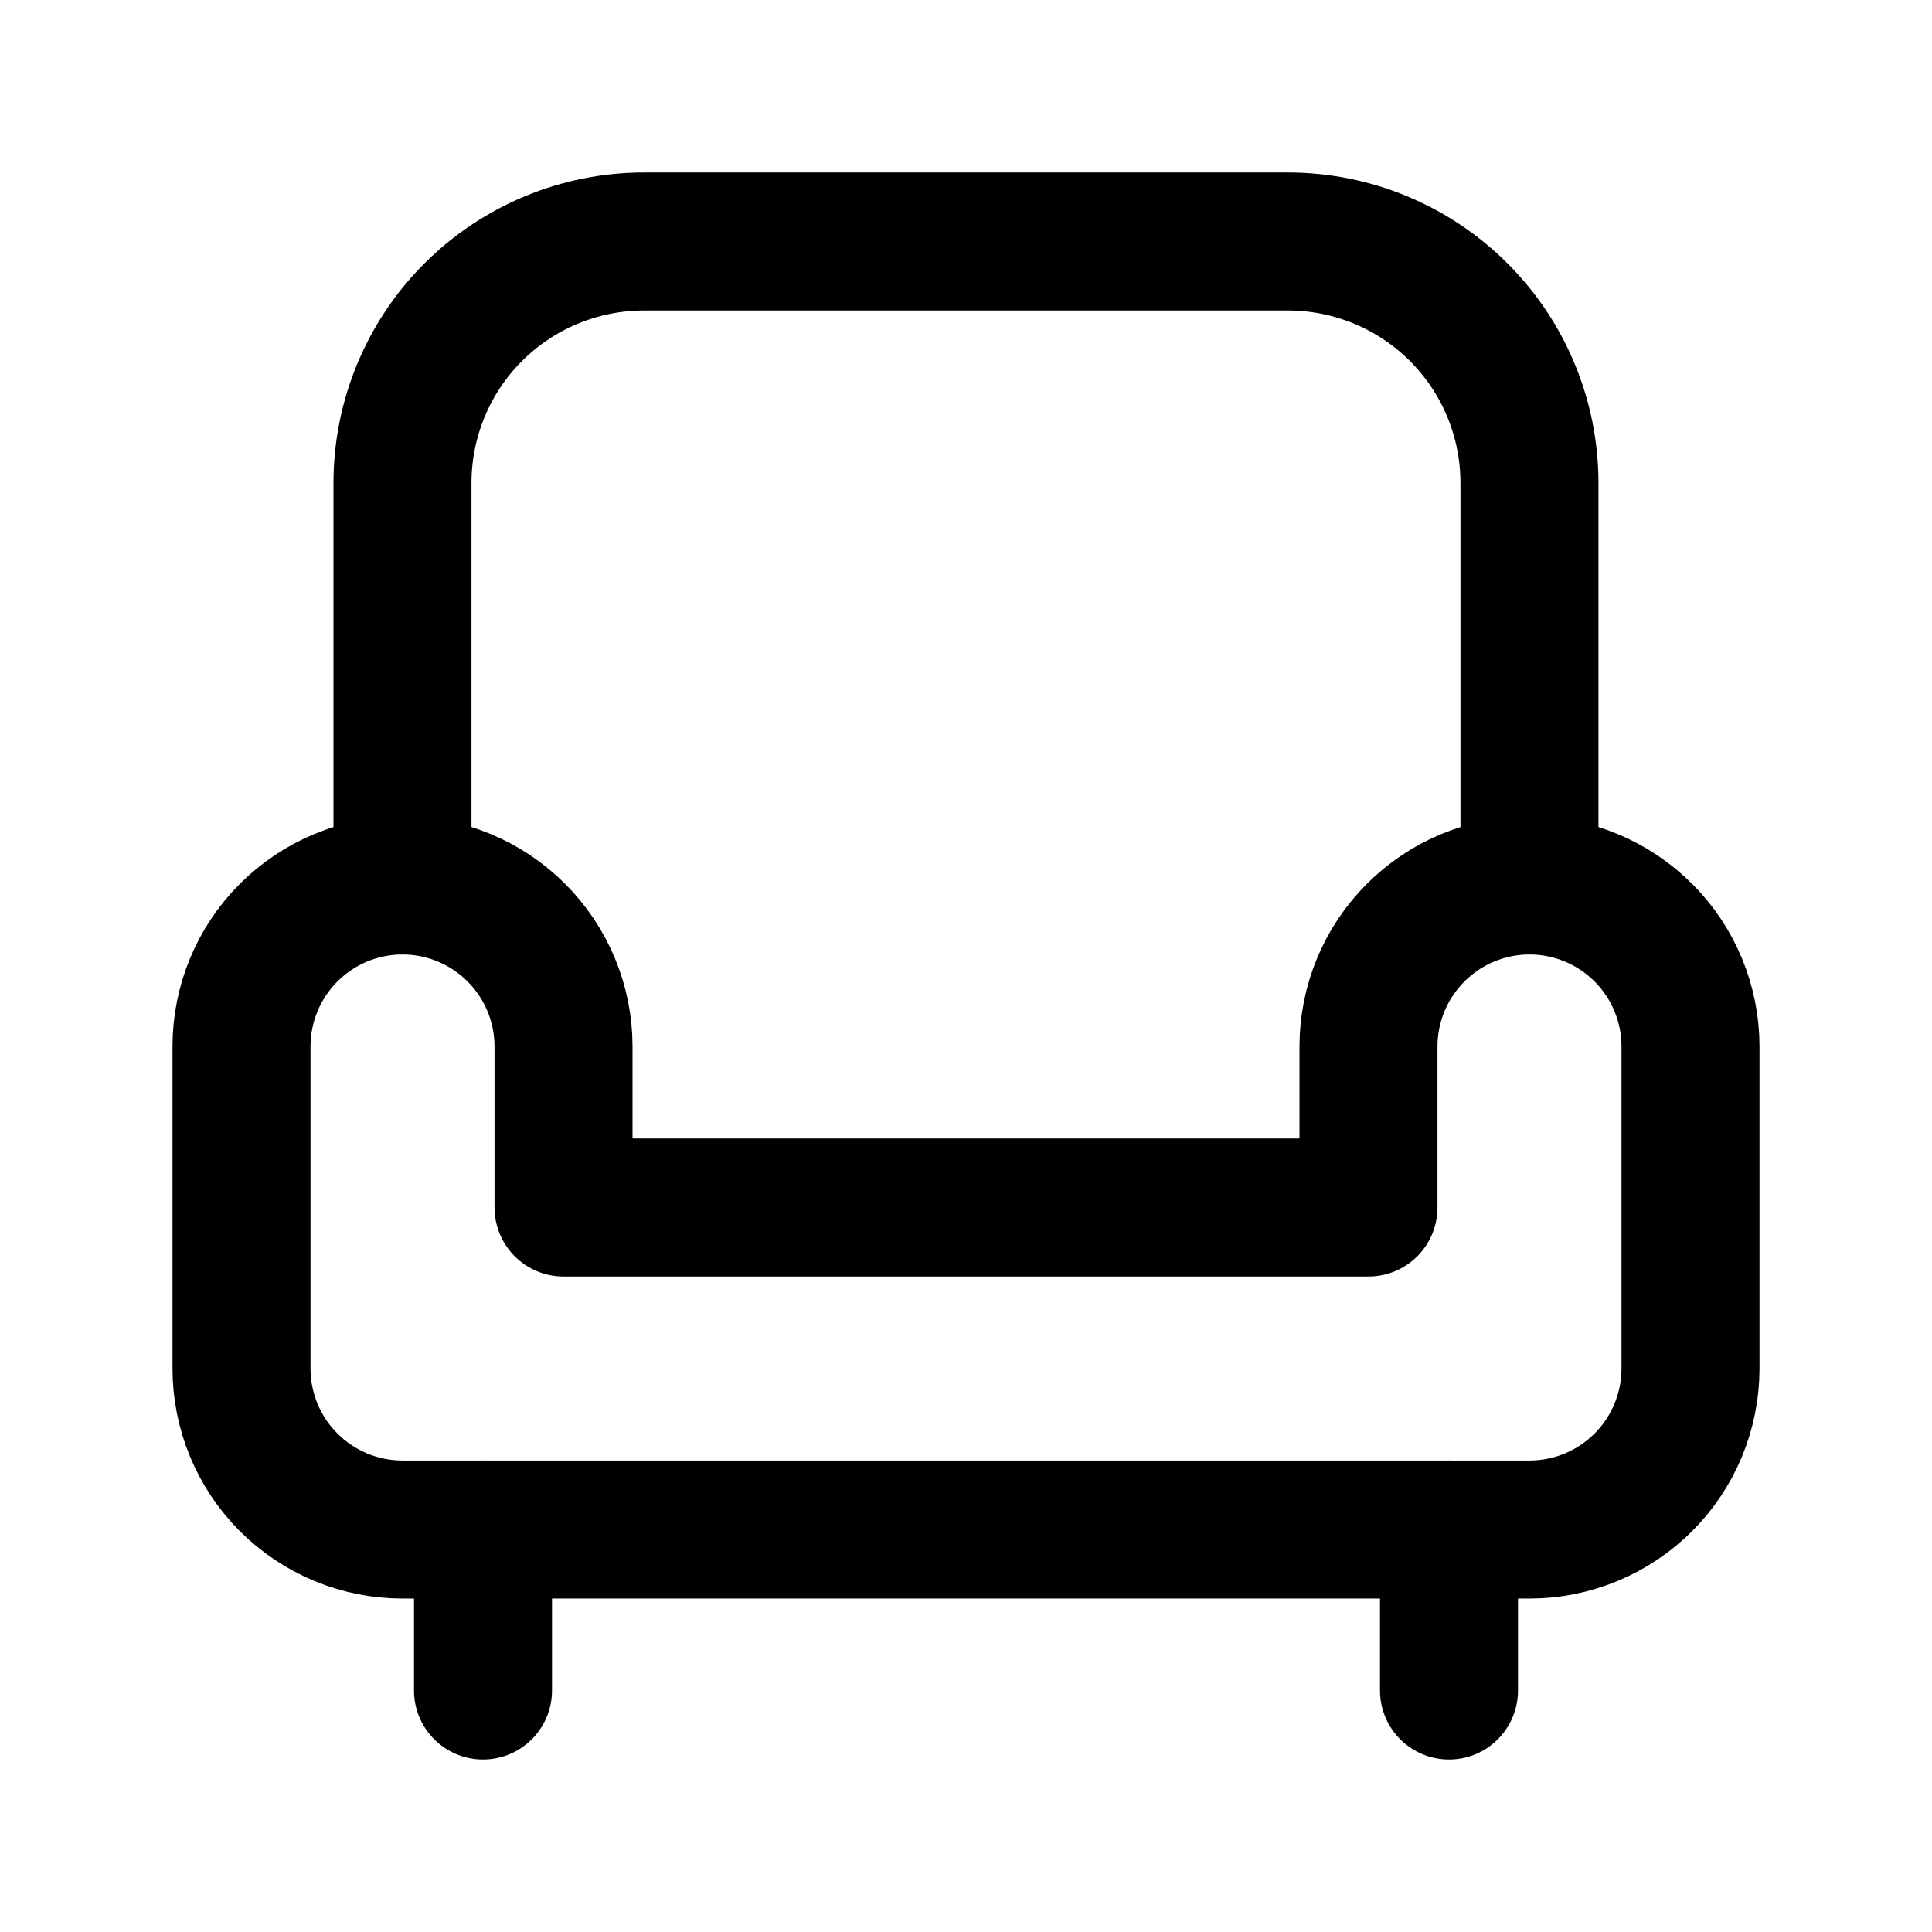 <svg width="28" height="28" viewBox="0 0 28 28" fill="none" xmlns="http://www.w3.org/2000/svg">
<g clip-path="url(#clip0_7811_7834)">
<path d="M5.833 12.833C6.452 12.833 7.046 13.079 7.483 13.517C7.921 13.954 8.167 14.548 8.167 15.167V17.5H19.833V15.167C19.833 14.548 20.079 13.954 20.517 13.517C20.954 13.079 21.548 12.833 22.167 12.833C22.785 12.833 23.379 13.079 23.817 13.517C24.254 13.954 24.5 14.548 24.5 15.167V19.833C24.5 20.452 24.254 21.046 23.817 21.483C23.379 21.921 22.785 22.167 22.167 22.167H5.833C5.214 22.167 4.621 21.921 4.183 21.483C3.746 21.046 3.5 20.452 3.5 19.833V15.167C3.5 14.548 3.746 13.954 4.183 13.517C4.621 13.079 5.214 12.833 5.833 12.833Z" stroke="black" stroke-width="2" stroke-linecap="round" stroke-linejoin="round"/>
<path d="M5.833 12.833V7C5.833 6.072 6.202 5.181 6.858 4.525C7.515 3.869 8.405 3.5 9.333 3.5H18.666C19.595 3.5 20.485 3.869 21.141 4.525C21.798 5.181 22.166 6.072 22.166 7V12.833" stroke="black" stroke-width="2" stroke-linecap="round" stroke-linejoin="round"/>
<path d="M7 22.167V24.5" stroke="black" stroke-width="2" stroke-linecap="round" stroke-linejoin="round"/>
<path d="M21 22.167V24.5" stroke="black" stroke-width="2" stroke-linecap="round" stroke-linejoin="round"/>
</g>
<defs>
<clipPath id="clip0_7811_7834">
<rect width="28" height="28" fill="white"/>
</clipPath>
</defs>
</svg>
